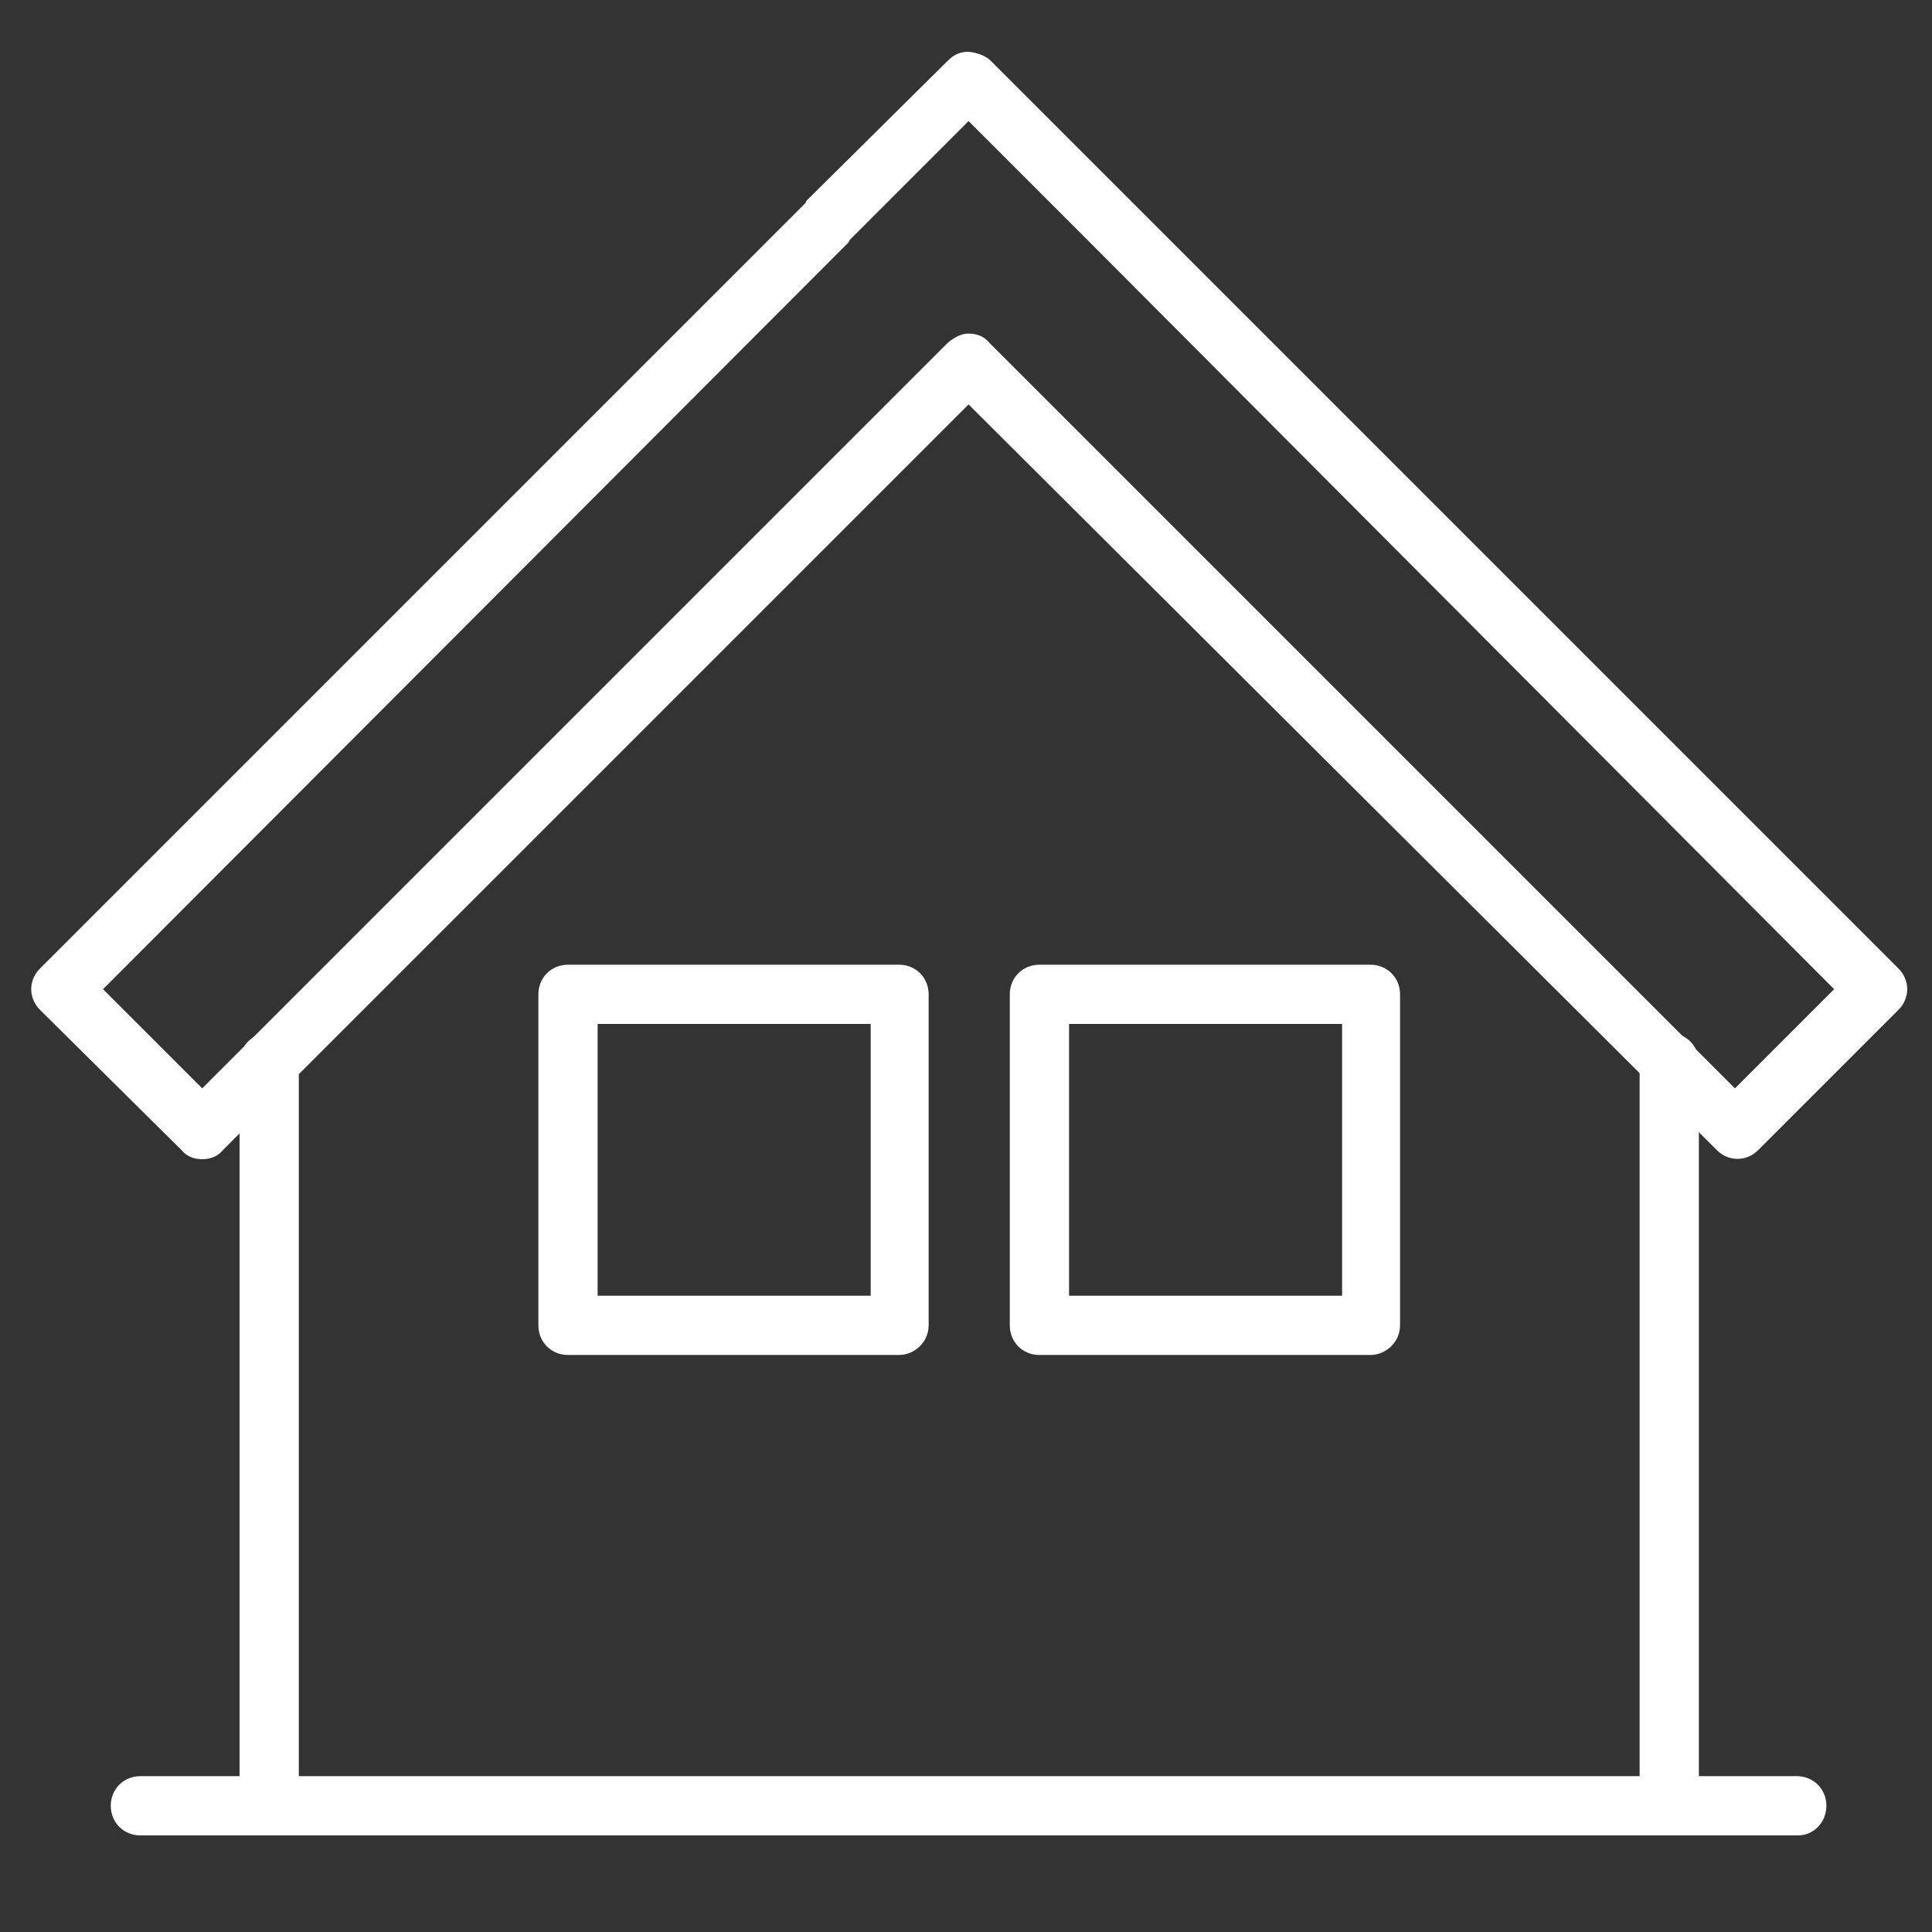 <?xml version="1.0" encoding="utf-8"?>
<svg version="1.1" id="Capa_1" xmlns="http://www.w3.org/2000/svg" xmlns:xlink="http://www.w3.org/1999/xlink" x="0px" y="0px"
	 viewBox="0 0 150 150" style="enable-background:new 0 0 150 150;" xml:space="preserve">
<rect x="0" y="0" width="150" height="150" fill="#333333" stroke="none"/>
<style type="text/css">
	.st0{fill:#FFFFFF;}
</style>
<g>
	<g>
		<g>
			<g>
				<g>
					<g>
						<path class="st0" d="M15.7,90c-0.6,0-1.2-0.2-1.6-0.7L3.1,78.4c-0.9-0.9-0.9-2.3,0-3.2l59.3-59.3c0.1-0.1,0.2-0.2,0.2-0.3
							L73.6,4.7c0.6-0.6,1.3-0.8,2.1-0.6c0.4,0.1,0.9,0.3,1.2,0.6l10.9,10.9c0.1,0.1,0.2,0.2,0.3,0.3l59.3,59.3
							c0.9,0.9,0.9,2.3,0,3.2l-10.9,10.9c-0.9,0.9-2.3,0.9-3.2,0L75.2,31.4L17.3,89.3C16.9,89.8,16.3,90,15.7,90z M75.2,25.9
							c0.6,0,1.2,0.2,1.6,0.7l57.9,57.9l7.7-7.7L84.6,18.8c-0.1-0.1-0.2-0.2-0.3-0.3l-9.1-9.1l-9.1,9.1c-0.1,0.1-0.2,0.2-0.2,0.3
							L8,76.8l7.7,7.7l57.9-57.9C74.1,26.2,74.6,25.9,75.2,25.9z"/>
					</g>
					<g>
						<path class="st0" d="M20.9,142.5c-1.3,0-2.3-1-2.3-2.3V82.5c0-1.3,1-2.3,2.3-2.3c1.3,0,2.3,1,2.3,2.3v57.8
							C23.2,141.5,22.1,142.5,20.9,142.5z"/>
					</g>
					<g>
						<path class="st0" d="M129.6,142.5c-1.3,0-2.3-1-2.3-2.3V82.5c0-1.3,1-2.3,2.3-2.3s2.3,1,2.3,2.3v57.8
							C131.9,141.5,130.8,142.5,129.6,142.5z"/>
					</g>
				</g>
				<g>
					<path class="st0" d="M139.6,142.5H10.9c-1.3,0-2.3-1-2.3-2.3c0-1.3,1-2.3,2.3-2.3h128.6c1.3,0,2.3,1,2.3,2.3
						C141.8,141.5,140.8,142.5,139.6,142.5z"/>
				</g>
			</g>
		</g>
	</g>
	<g>
		<g>
			<path class="st0" d="M69.8,105.2H44.1c-1.3,0-2.3-1-2.3-2.3V77.2c0-1.3,1-2.3,2.3-2.3h25.7c1.3,0,2.3,1,2.3,2.3v25.7
				C72.1,104.2,71,105.2,69.8,105.2z M46.4,100.6h21.2V79.5H46.4V100.6z"/>
		</g>
		<g>
			<path class="st0" d="M106.4,105.2H80.7c-1.3,0-2.3-1-2.3-2.3V77.2c0-1.3,1-2.3,2.3-2.3h25.7c1.3,0,2.3,1,2.3,2.3v25.7
				C108.7,104.2,107.6,105.2,106.4,105.2z M83,100.6h21.2V79.5H83V100.6z"/>
		</g>
	</g>
</g>
</svg>
